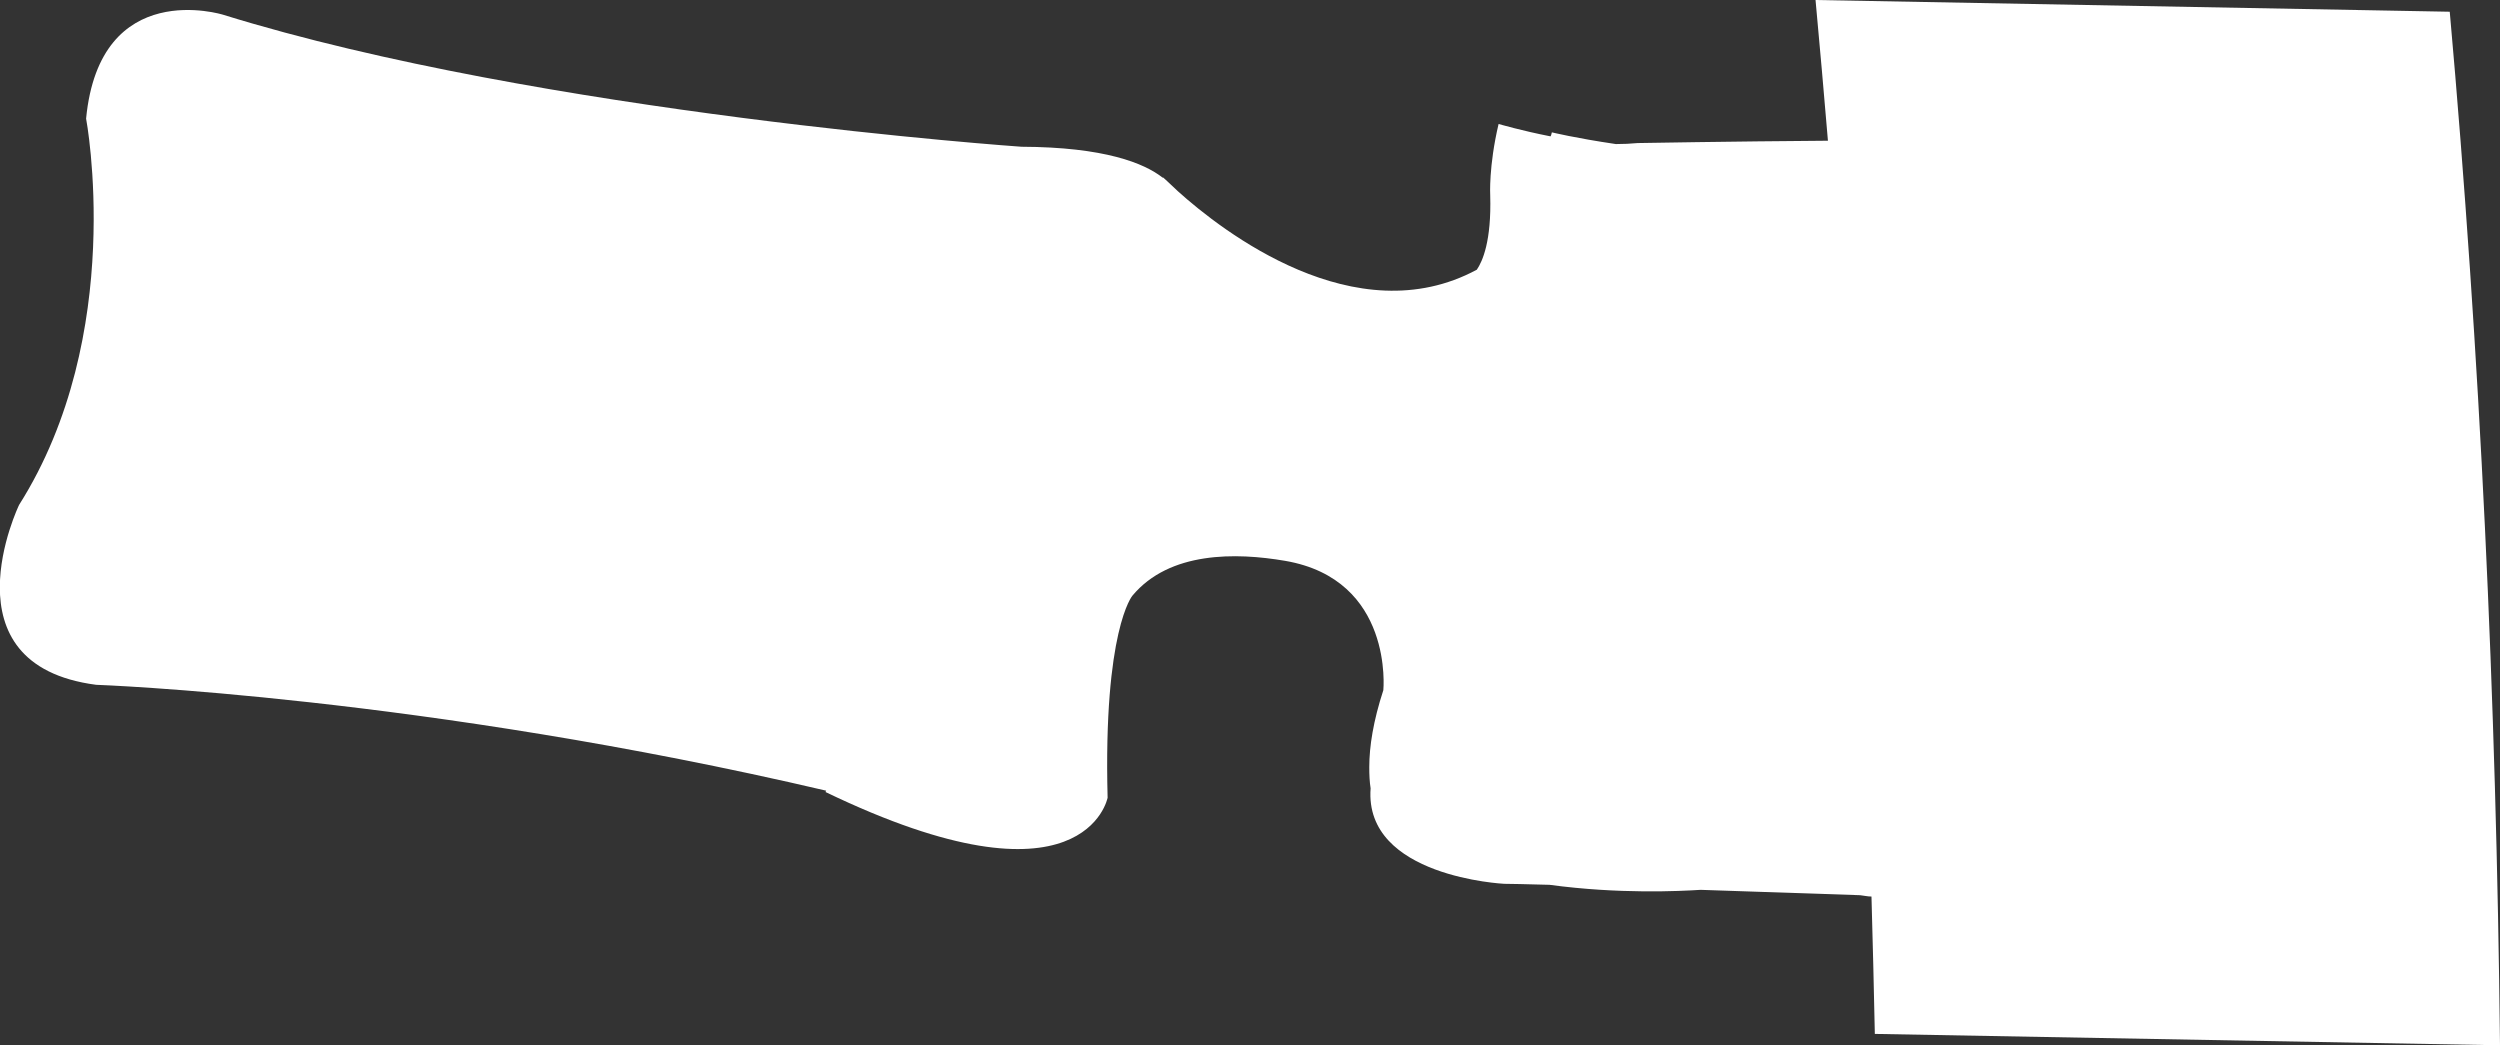 <?xml version="1.0" encoding="UTF-8"?>
<svg id="Layer_2" data-name="Layer 2" xmlns="http://www.w3.org/2000/svg" viewBox="0 0 74.62 31.2">
  <rect x="0" y="0" width="74.62" height="31.2" fill="#333333" stroke="none"/>
  <defs>
    <style>
      .cls-1 {
        fill: #fff;
      }
    </style>
  </defs>
  <g id="Layer_1-2" data-name="Layer 1">
    <path class="cls-1" d="m74.62,31.2l-18.66-.34c-.03-1.38-.06-2.74-.1-4.1-.12,0-.23-.03-.34-.04,0,0-2.3-.08-4.76-.16-.63.04-2.43.13-4.51-.15-.71-.02-1.21-.03-1.35-.03,0,0-4.19-.2-3.99-2.85-.03-.19-.04-.4-.04-.63,0-.62.12-1.38.42-2.3,0,0,.32-3.3-2.93-3.86-1.46-.25-3.45-.29-4.56,1.04,0,0-.87,1.02-.74,6.03,0,0-.68,3.56-8.42-.17l.02-.04c-12.05-2.82-21.79-3.16-21.79-3.16-4.6-.6-2.3-5.37-2.3-5.37C3.79,9.98,2.57,3.54,2.57,3.54,2.98-.71,6.66.44,6.66.44c9.51,2.95,23.83,3.94,23.83,3.94,2.48.01,3.66.49,4.21.92h.02s.18.16.44.41c1.31,1.18,5.3,4.29,8.92,2.34.17-.25.44-.85.4-2.22,0,0-.05-.86.25-2.13,0,0,.68.2,1.55.37.02-.03.03-.08.04-.12,0,0,.69.17,1.91.35.23,0,.44-.01.65-.03,0,0,2.83-.05,5.68-.07-.12-1.41-.24-2.81-.37-4.2l18.93.35c.91,10.21,1.39,20.53,1.5,30.85Z"/>
  </g>
</svg>